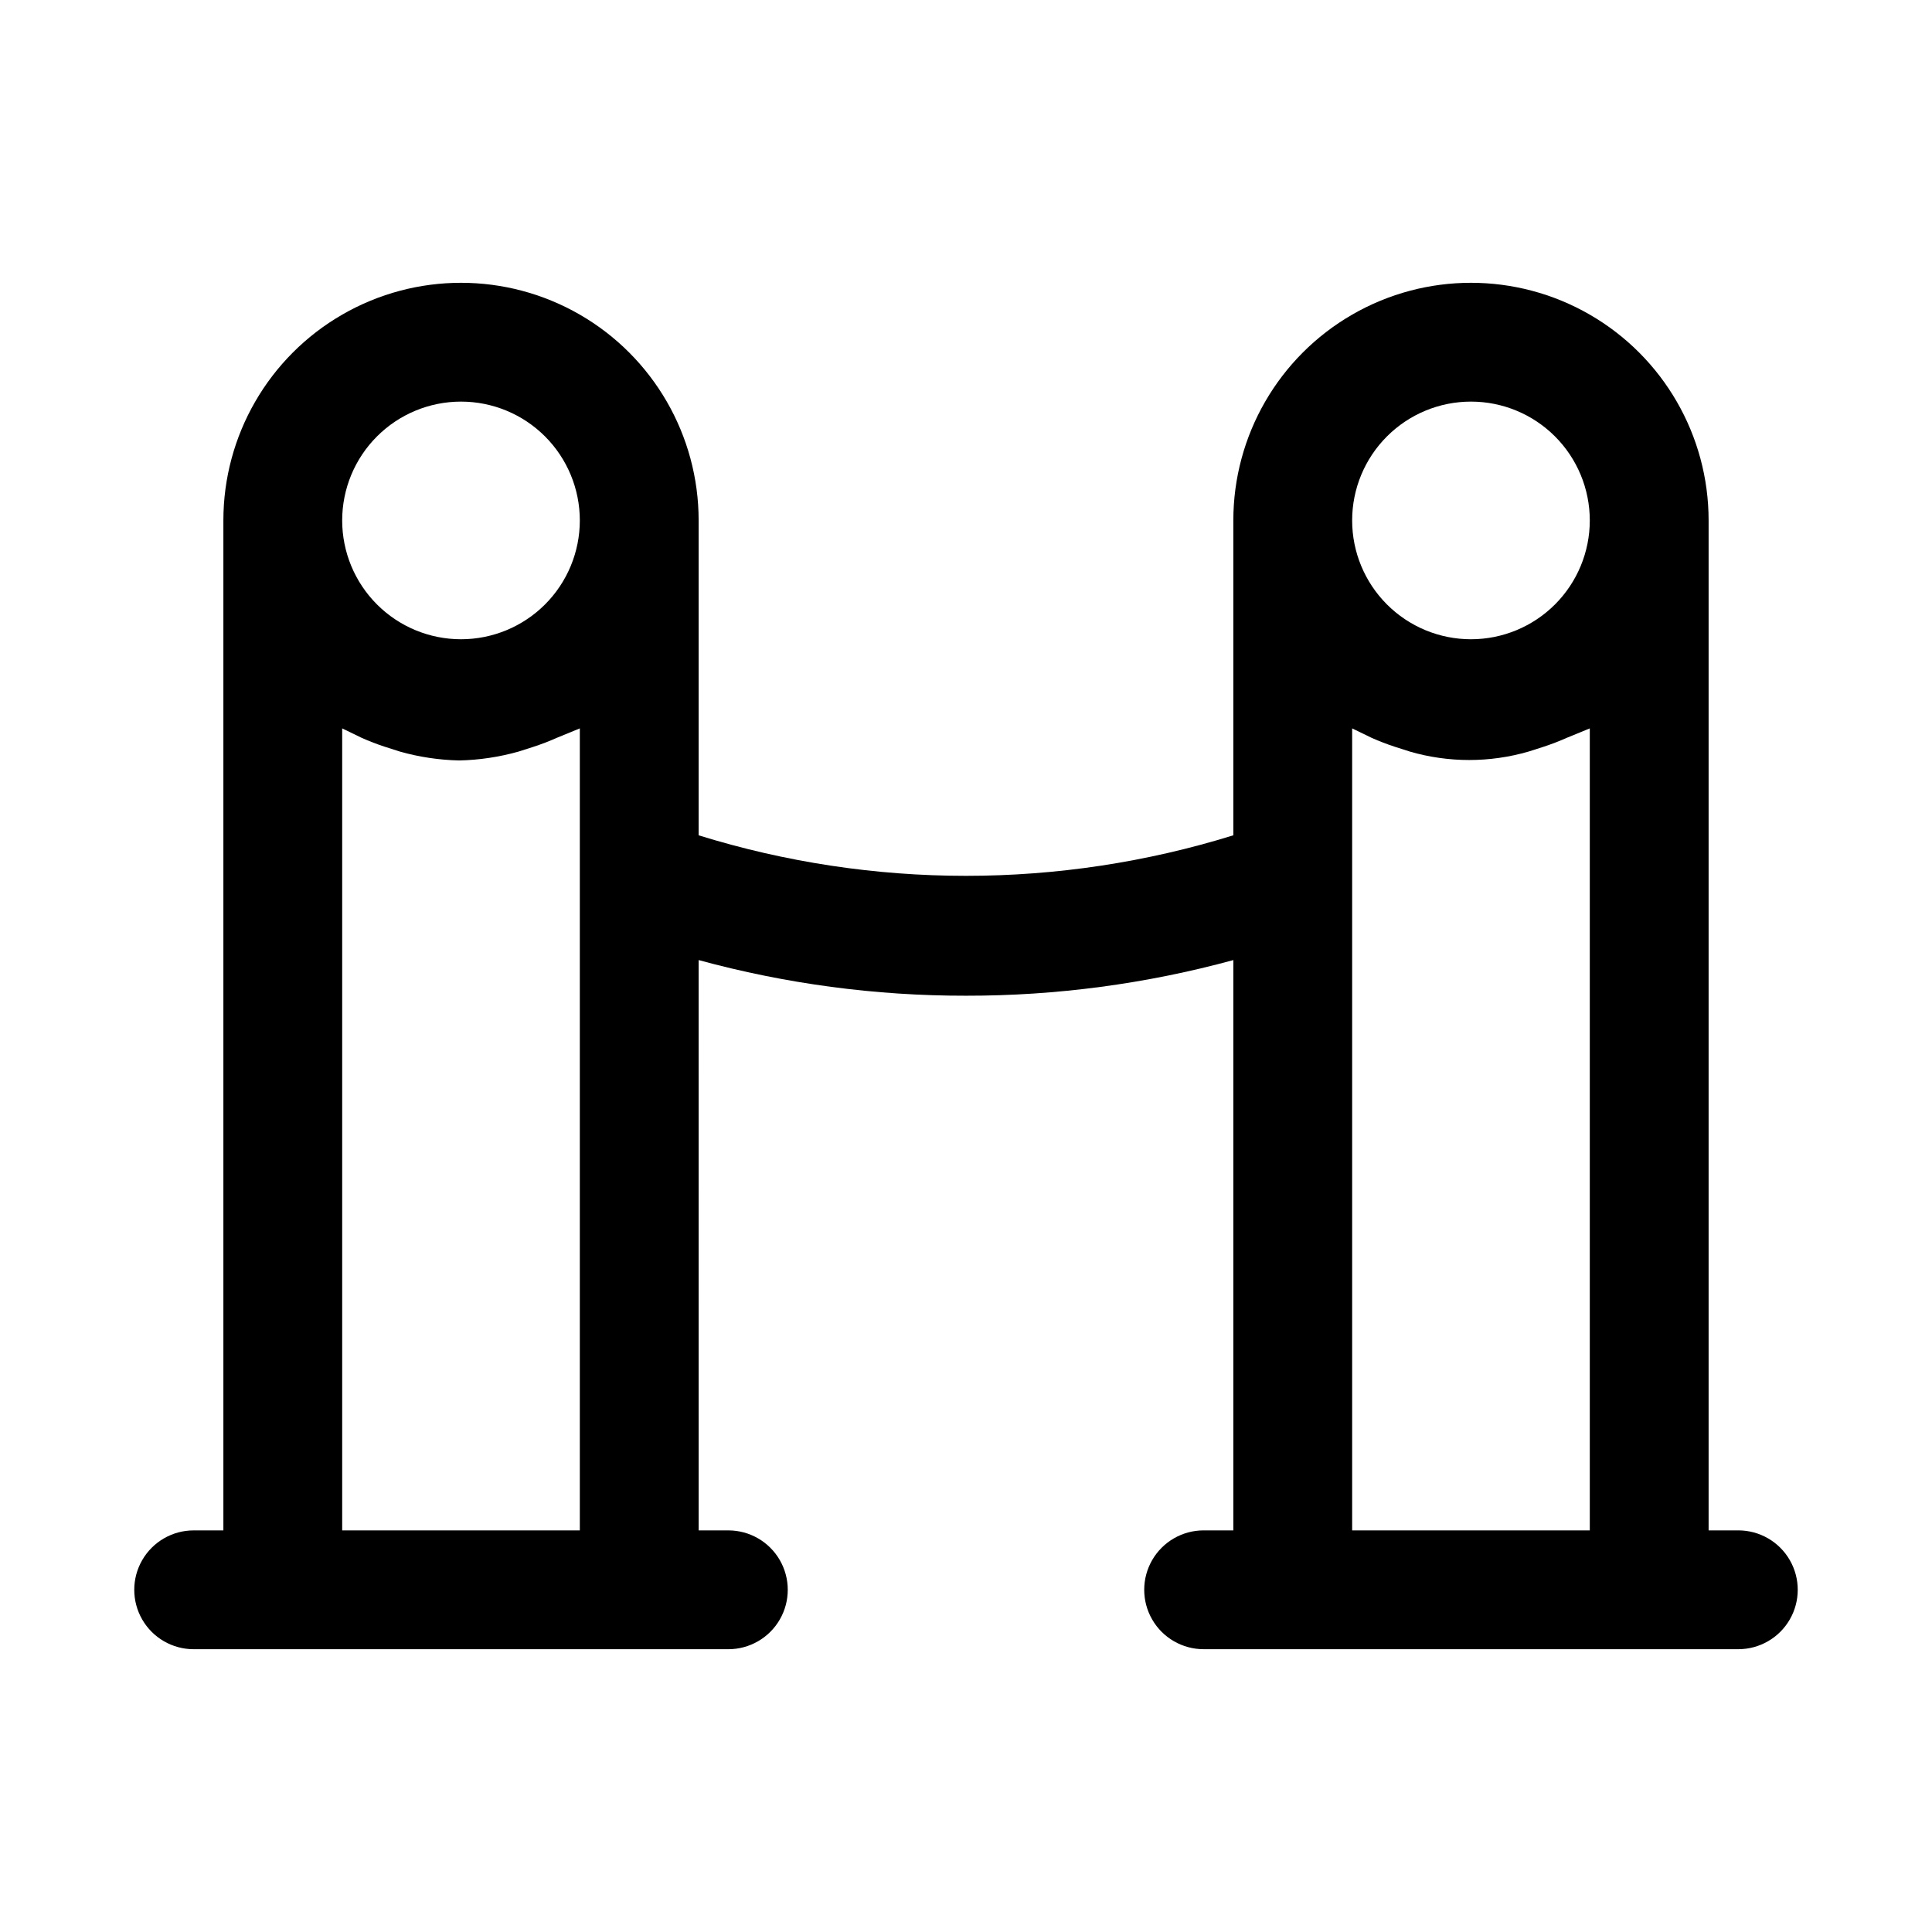 <?xml version="1.0" encoding="UTF-8"?>
<!-- Uploaded to: ICON Repo, www.iconrepo.com, Generator: ICON Repo Mixer Tools -->
<svg fill="#000000" width="800px" height="800px" version="1.1" viewBox="144 144 512 512" xmlns="http://www.w3.org/2000/svg">
 <path d="m604.67 549.57h-7.871v-267.65c0-22.5-12.004-43.289-31.488-54.539-19.488-11.25-43.492-11.25-62.977 0-19.484 11.25-31.488 32.039-31.488 54.539v83.445c-46.148 14.32-95.551 14.32-141.7 0v-83.445c0-22.5-12-43.289-31.484-54.539-19.488-11.25-43.492-11.25-62.977 0-19.488 11.25-31.488 32.039-31.488 54.539v267.65h-7.875c-5.625 0-10.82 3-13.633 7.871s-2.812 10.875 0 15.746 8.008 7.871 13.633 7.871h141.7c5.625 0 10.82-3 13.633-7.871s2.812-10.875 0-15.746-8.008-7.871-13.633-7.871h-7.871l-0.004-151.14c23.09 6.301 46.918 9.477 70.852 9.445 23.93 0.031 47.758-3.144 70.848-9.445v151.14l-7.871-0.004c-5.625 0-10.824 3-13.637 7.871s-2.812 10.875 0 15.746 8.012 7.871 13.637 7.871h141.7c5.625 0 10.82-3 13.633-7.871s2.812-10.875 0-15.746-8.008-7.871-13.633-7.871zm-338.5-299.14c8.348 0 16.359 3.316 22.266 9.223 5.902 5.906 9.223 13.914 9.223 22.266 0 8.352-3.32 16.359-9.223 22.266-5.906 5.906-13.918 9.223-22.266 9.223-8.352 0-16.363-3.316-22.266-9.223-5.906-5.906-9.223-13.914-9.223-22.266 0-8.352 3.316-16.359 9.223-22.266 5.902-5.906 13.914-9.223 22.266-9.223zm-31.488 299.14v-212.54l5.195 2.519c2.004 0.891 4.051 1.68 6.141 2.359l3.938 1.258-0.004 0.004c5.129 1.449 10.418 2.242 15.746 2.359 5.324-0.117 10.617-0.91 15.742-2.359l3.938-1.258v-0.004c2.086-0.68 4.137-1.469 6.141-2.359l6.141-2.519v212.54zm299.14-299.14c8.352 0 16.359 3.316 22.266 9.223 5.902 5.906 9.223 13.914 9.223 22.266 0 8.352-3.32 16.359-9.223 22.266-5.906 5.906-13.914 9.223-22.266 9.223-8.352 0-16.363-3.316-22.266-9.223-5.906-5.906-9.223-13.914-9.223-22.266 0-8.352 3.316-16.359 9.223-22.266 5.902-5.906 13.914-9.223 22.266-9.223zm-31.488 299.14v-212.54l5.195 2.519c2.004 0.891 4.055 1.68 6.141 2.359l3.938 1.258-0.004 0.004c10.285 2.988 21.207 2.988 31.488 0l3.938-1.258v-0.004c2.086-0.68 4.137-1.469 6.141-2.359l6.141-2.519v212.54z"/>
</svg>